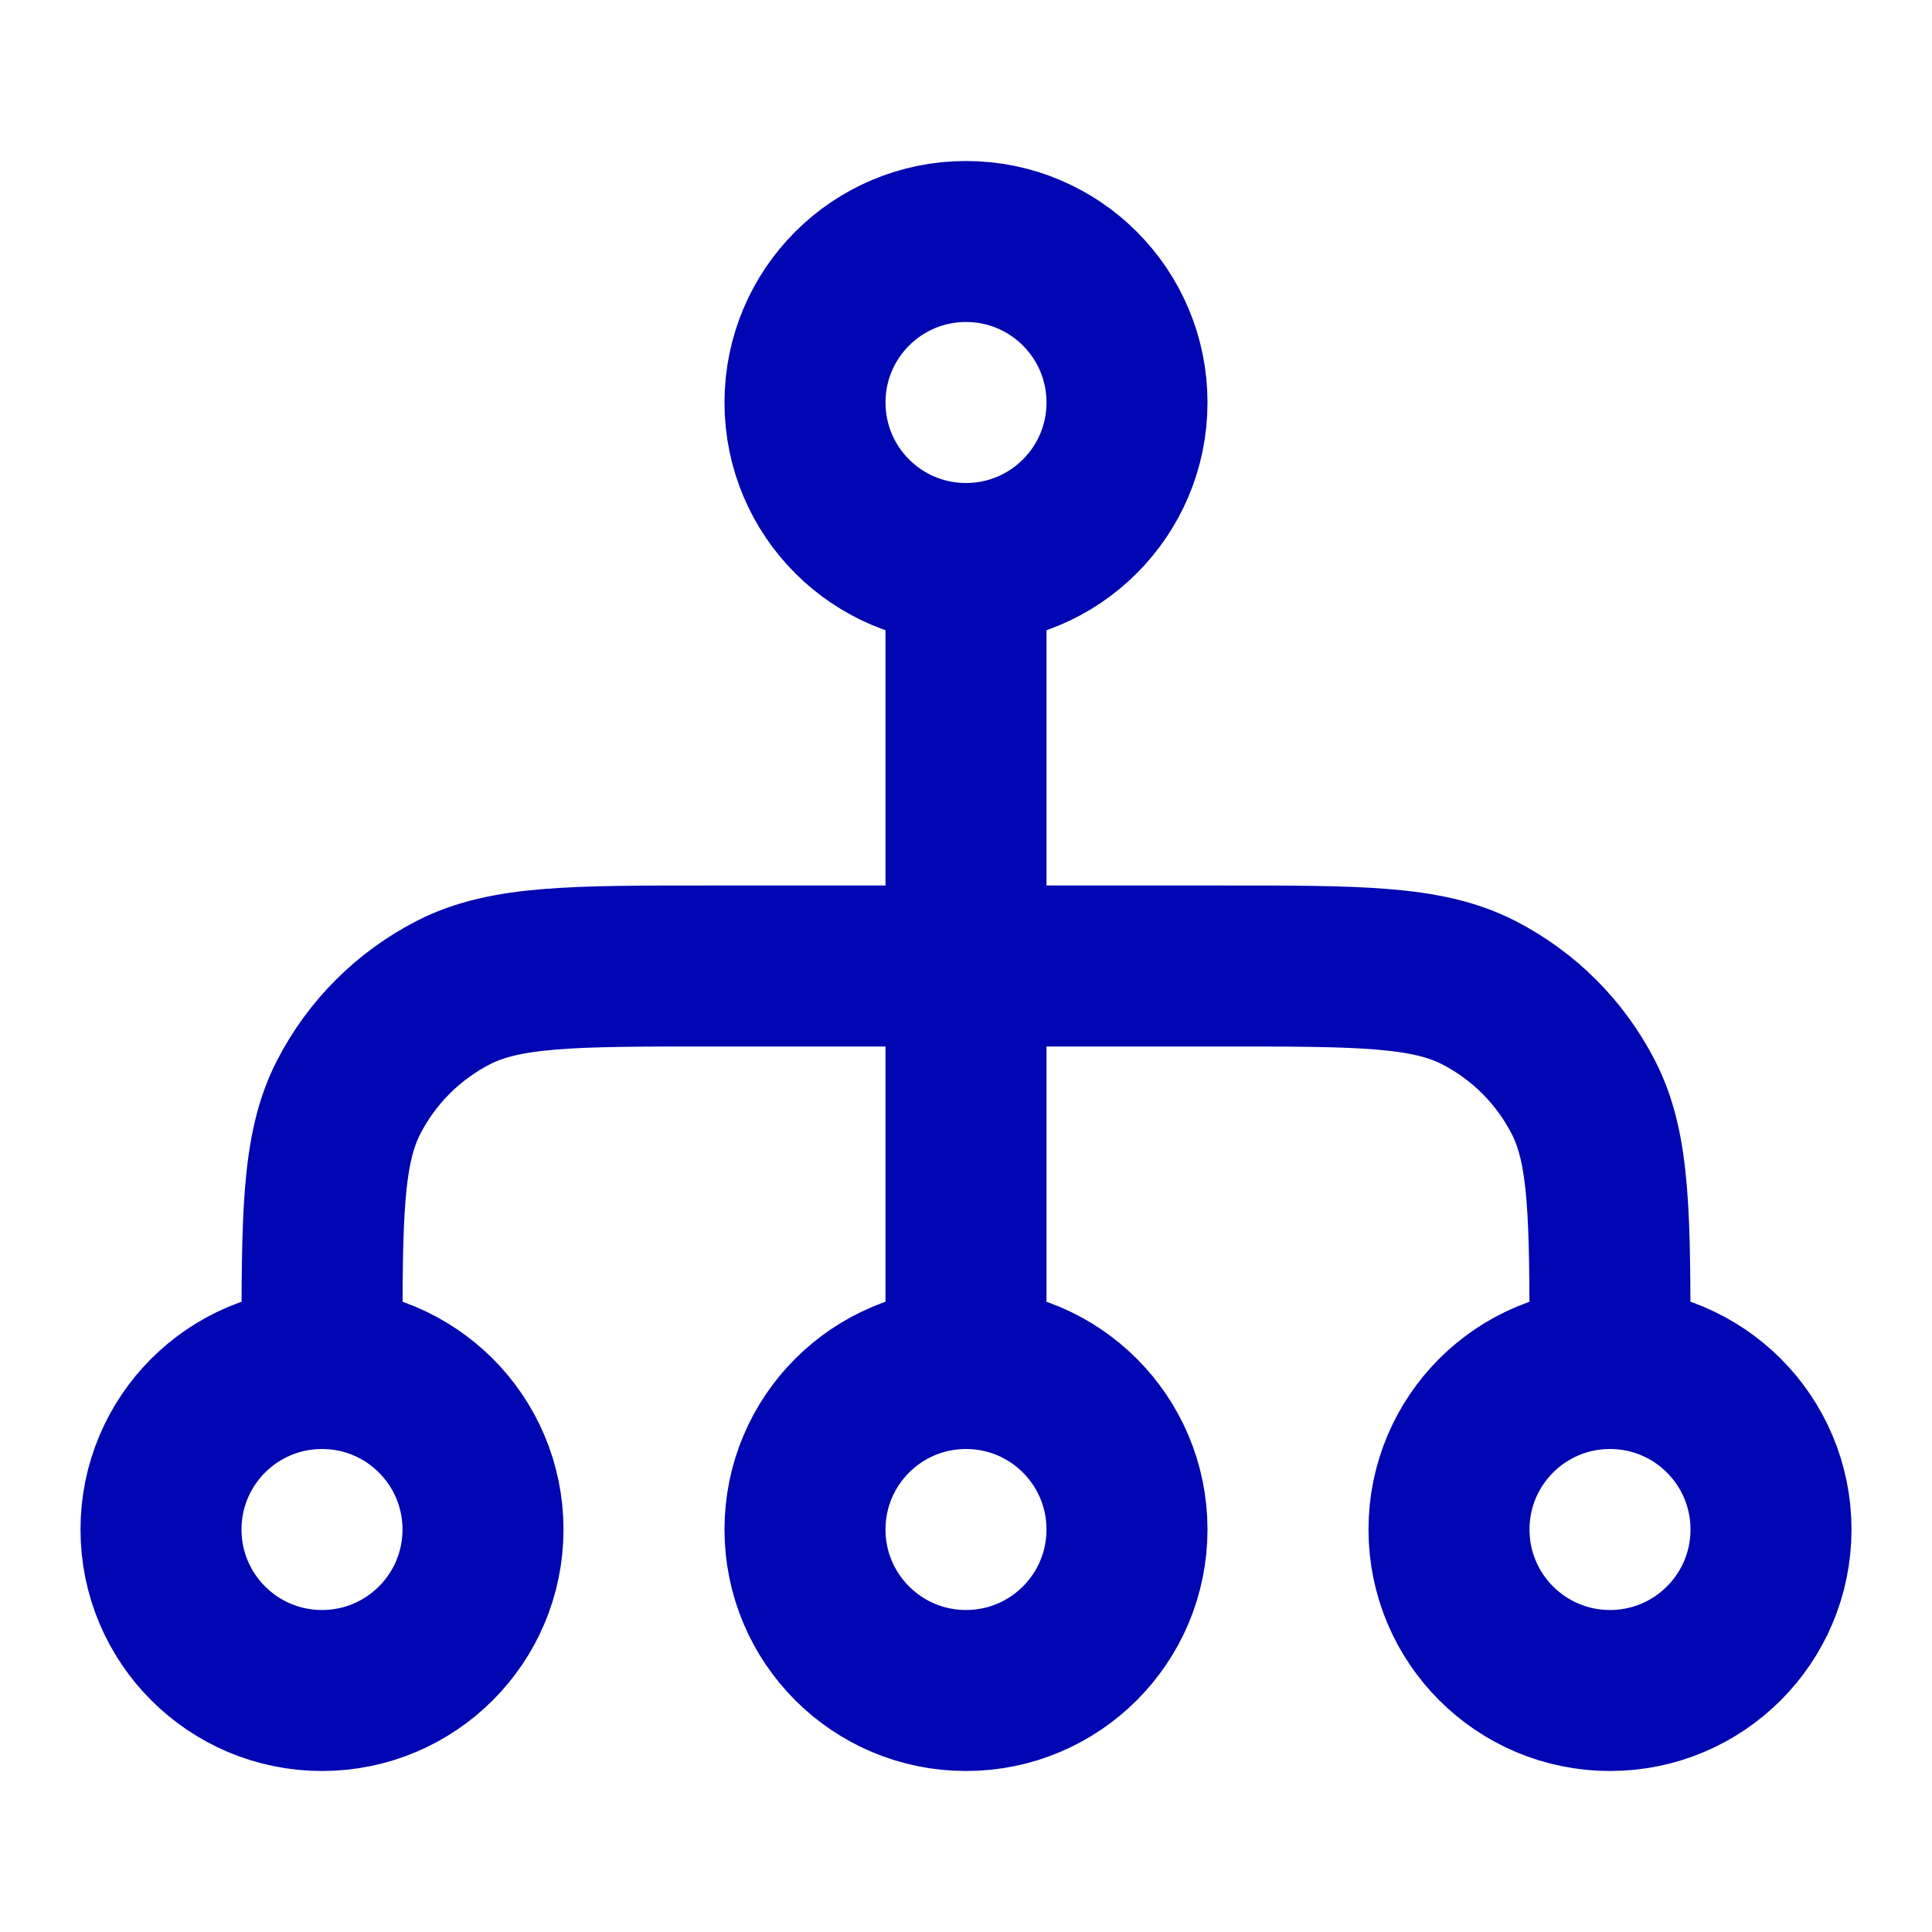 <svg xmlns="http://www.w3.org/2000/svg" width="24" height="24" viewBox="0 0 24 24" fill="none"><path d="M4 17L4 16.8C4 15.12 4 14.28 4.327 13.638C4.615 13.073 5.074 12.615 5.638 12.327C6.28 12 7.12 12 8.8 12L15.2 12C16.88 12 17.72 12 18.362 12.327C18.927 12.615 19.385 13.073 19.673 13.638C20 14.28 20 15.12 20 16.8L20 17M4 17C2.895 17 2 17.895 2 19C2 20.105 2.895 21 4 21C5.105 21 6 20.105 6 19C6 17.895 5.105 17 4 17ZM20 17C18.895 17 18 17.895 18 19C18 20.105 18.895 21 20 21C21.105 21 22 20.105 22 19C22 17.895 21.105 17 20 17ZM12 7L12 17M12 7C10.895 7 10 6.105 10 5C10 3.895 10.895 3 12 3C13.105 3 14 3.895 14 5C14 6.105 13.105 7 12 7ZM12 17C10.895 17 10 17.895 10 19C10 20.105 10.895 21 12 21C13.105 21 14 20.105 14 19C14 17.895 13.105 17 12 17Z" stroke="#0006B1" stroke-width="2" stroke-linecap="round" stroke-linejoin="round"></path></svg>